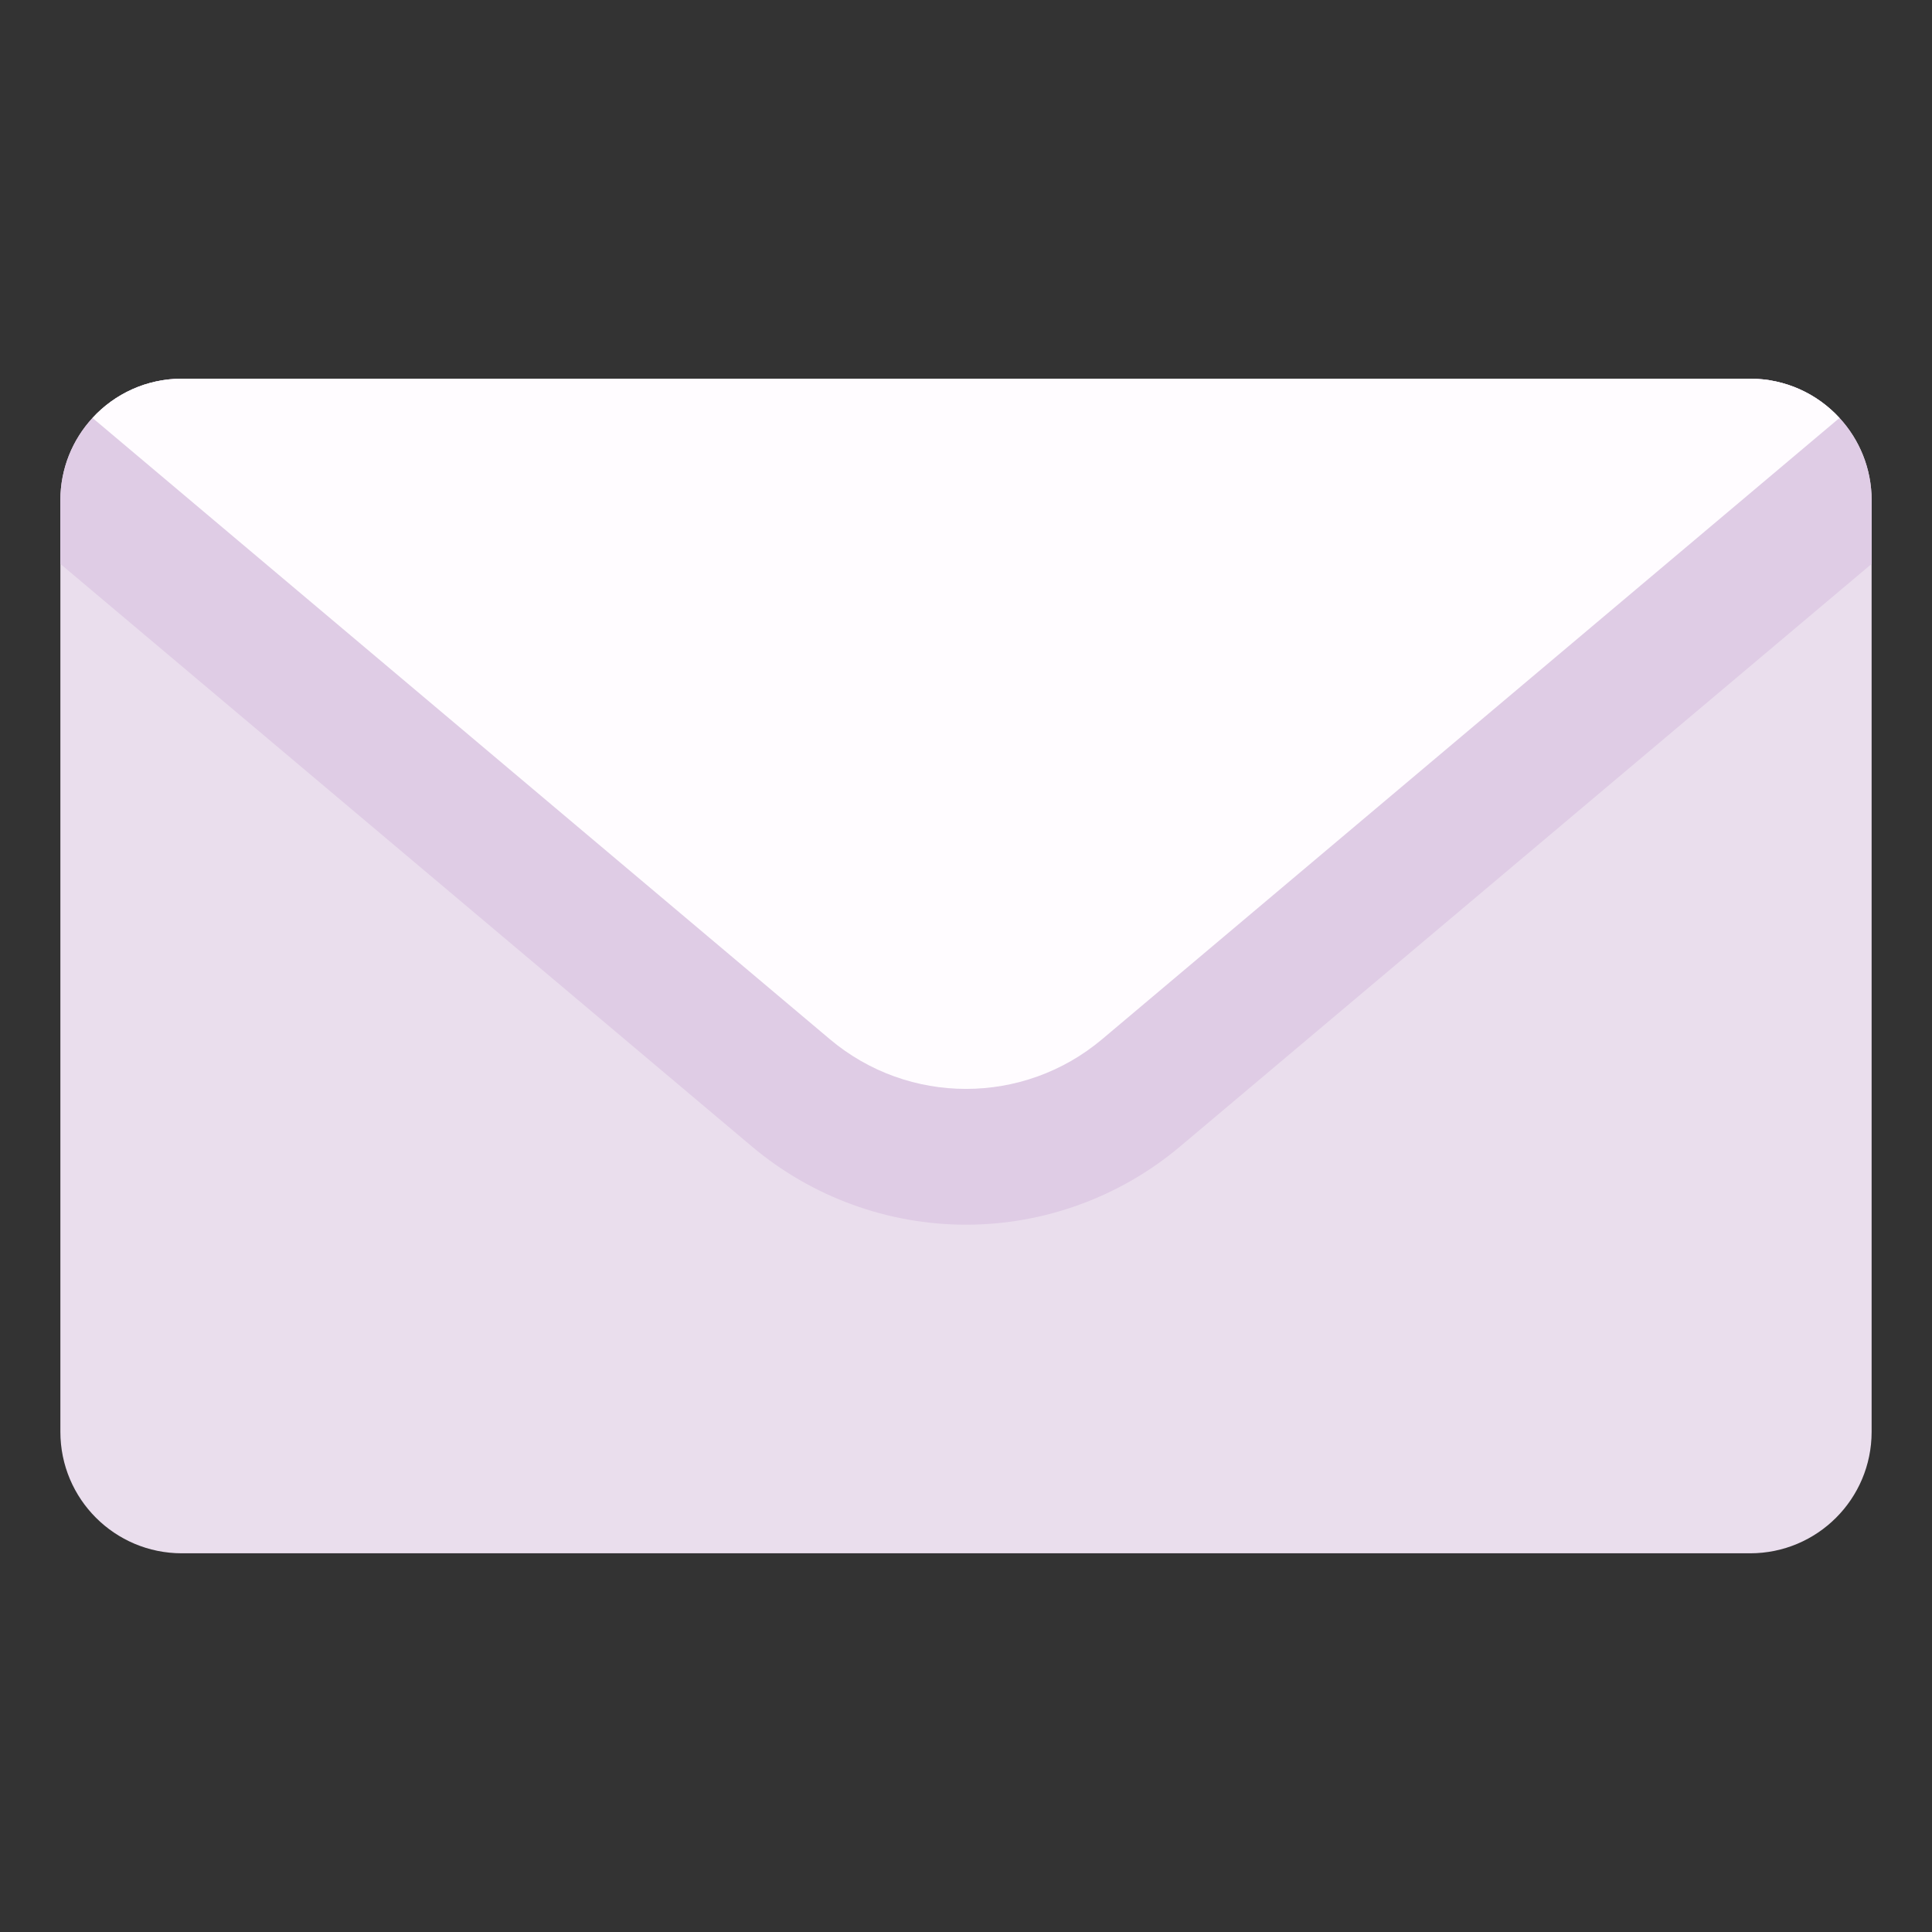 <svg enable-background="new 0 0 128 128" viewBox="0 0 128 128" xmlns="http://www.w3.org/2000/svg"><rect x="0" y="0" width="128" height="128" fill="#333333" stroke="none"/><g id="Layer_1"/><g id="Layer_2"><g><path d="m124 33.14v61.72c0 4.45-3.6 8.05-8.05 8.05h-103.9c-4.45 0-8.05-3.6-8.05-8.05v-61.72c0-2.1.81-4.02 2.13-5.45 1.47-1.6 3.58-2.6 5.92-2.6h103.9c2.34 0 4.45 1 5.92 2.6 1.32 1.43 2.13 3.35 2.13 5.45z" fill="#eadeed"/><path d="m124 33.14v4.22l-45.83 38.61c-3.96 3.33-8.99 5.17-14.17 5.17s-10.21-1.84-14.17-5.17l-45.83-38.61v-4.22c0-2.1.81-4.02 2.13-5.45 1.47-1.6 3.58-2.6 5.92-2.6h103.9c2.34 0 4.45 1 5.92 2.6 1.32 1.43 2.13 3.35 2.13 5.45z" fill="#dfcce5"/><path d="m121.87 27.69-48.85 41.16c-5.21 4.39-12.83 4.39-18.04 0l-48.85-41.16c1.47-1.6 3.58-2.6 5.92-2.6h103.9c2.34 0 4.45 1 5.92 2.6z" fill="#fffcff"/></g></g></svg>